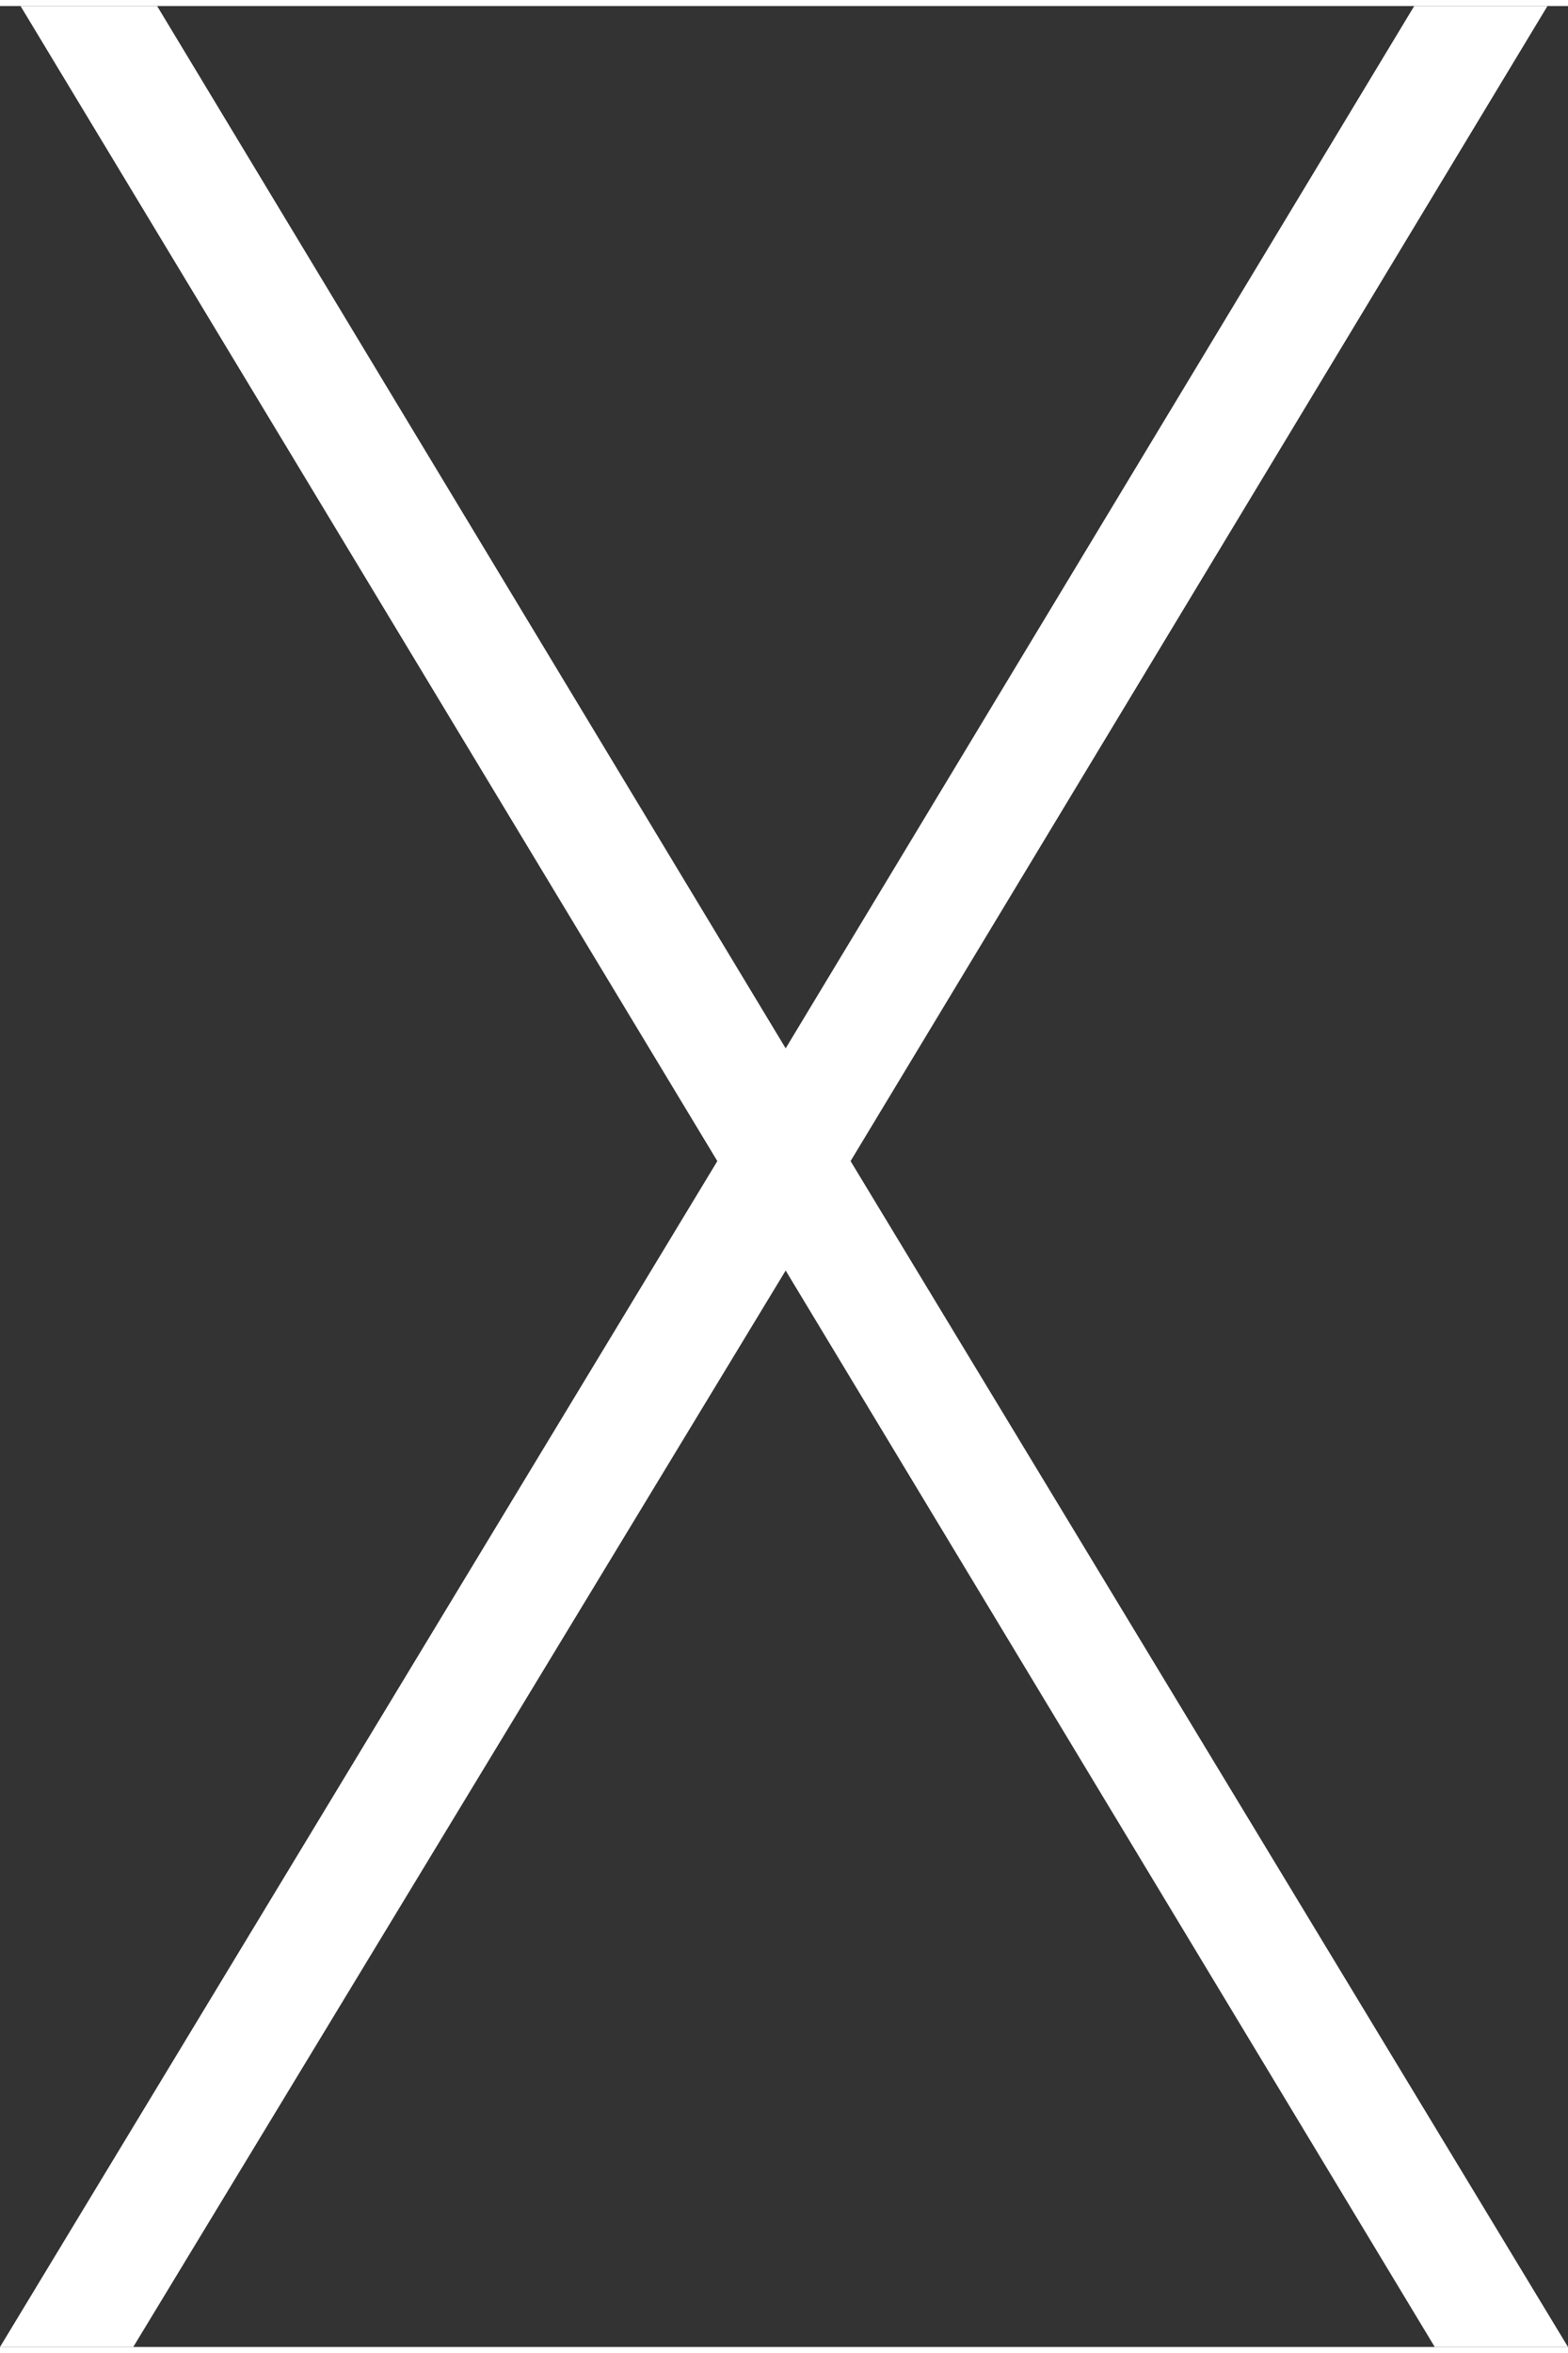 <svg xmlns="http://www.w3.org/2000/svg" xmlns:xlink="http://www.w3.org/1999/xlink" xmlns:xodm="http://www.corel.com/coreldraw/odm/2003" xml:space="preserve" width="46px" height="69px" fill-rule="evenodd" clip-rule="evenodd" viewBox="0 0 17.876 26.677"><rect x="0" y="0" width="17.876" height="26.677" fill="#333333" stroke="none"/> <g id="Camada_x0020_1">    <polygon fill="white" fill-rule="nonzero" points="16.357,26.677 17.876,26.677 9.697,13.163 17.642,0 16.123,0 8.957,11.878 1.791,0 0.234,0 8.178,13.163 0,26.677 1.519,26.677 8.957,14.41 "></polygon> </g></svg>
